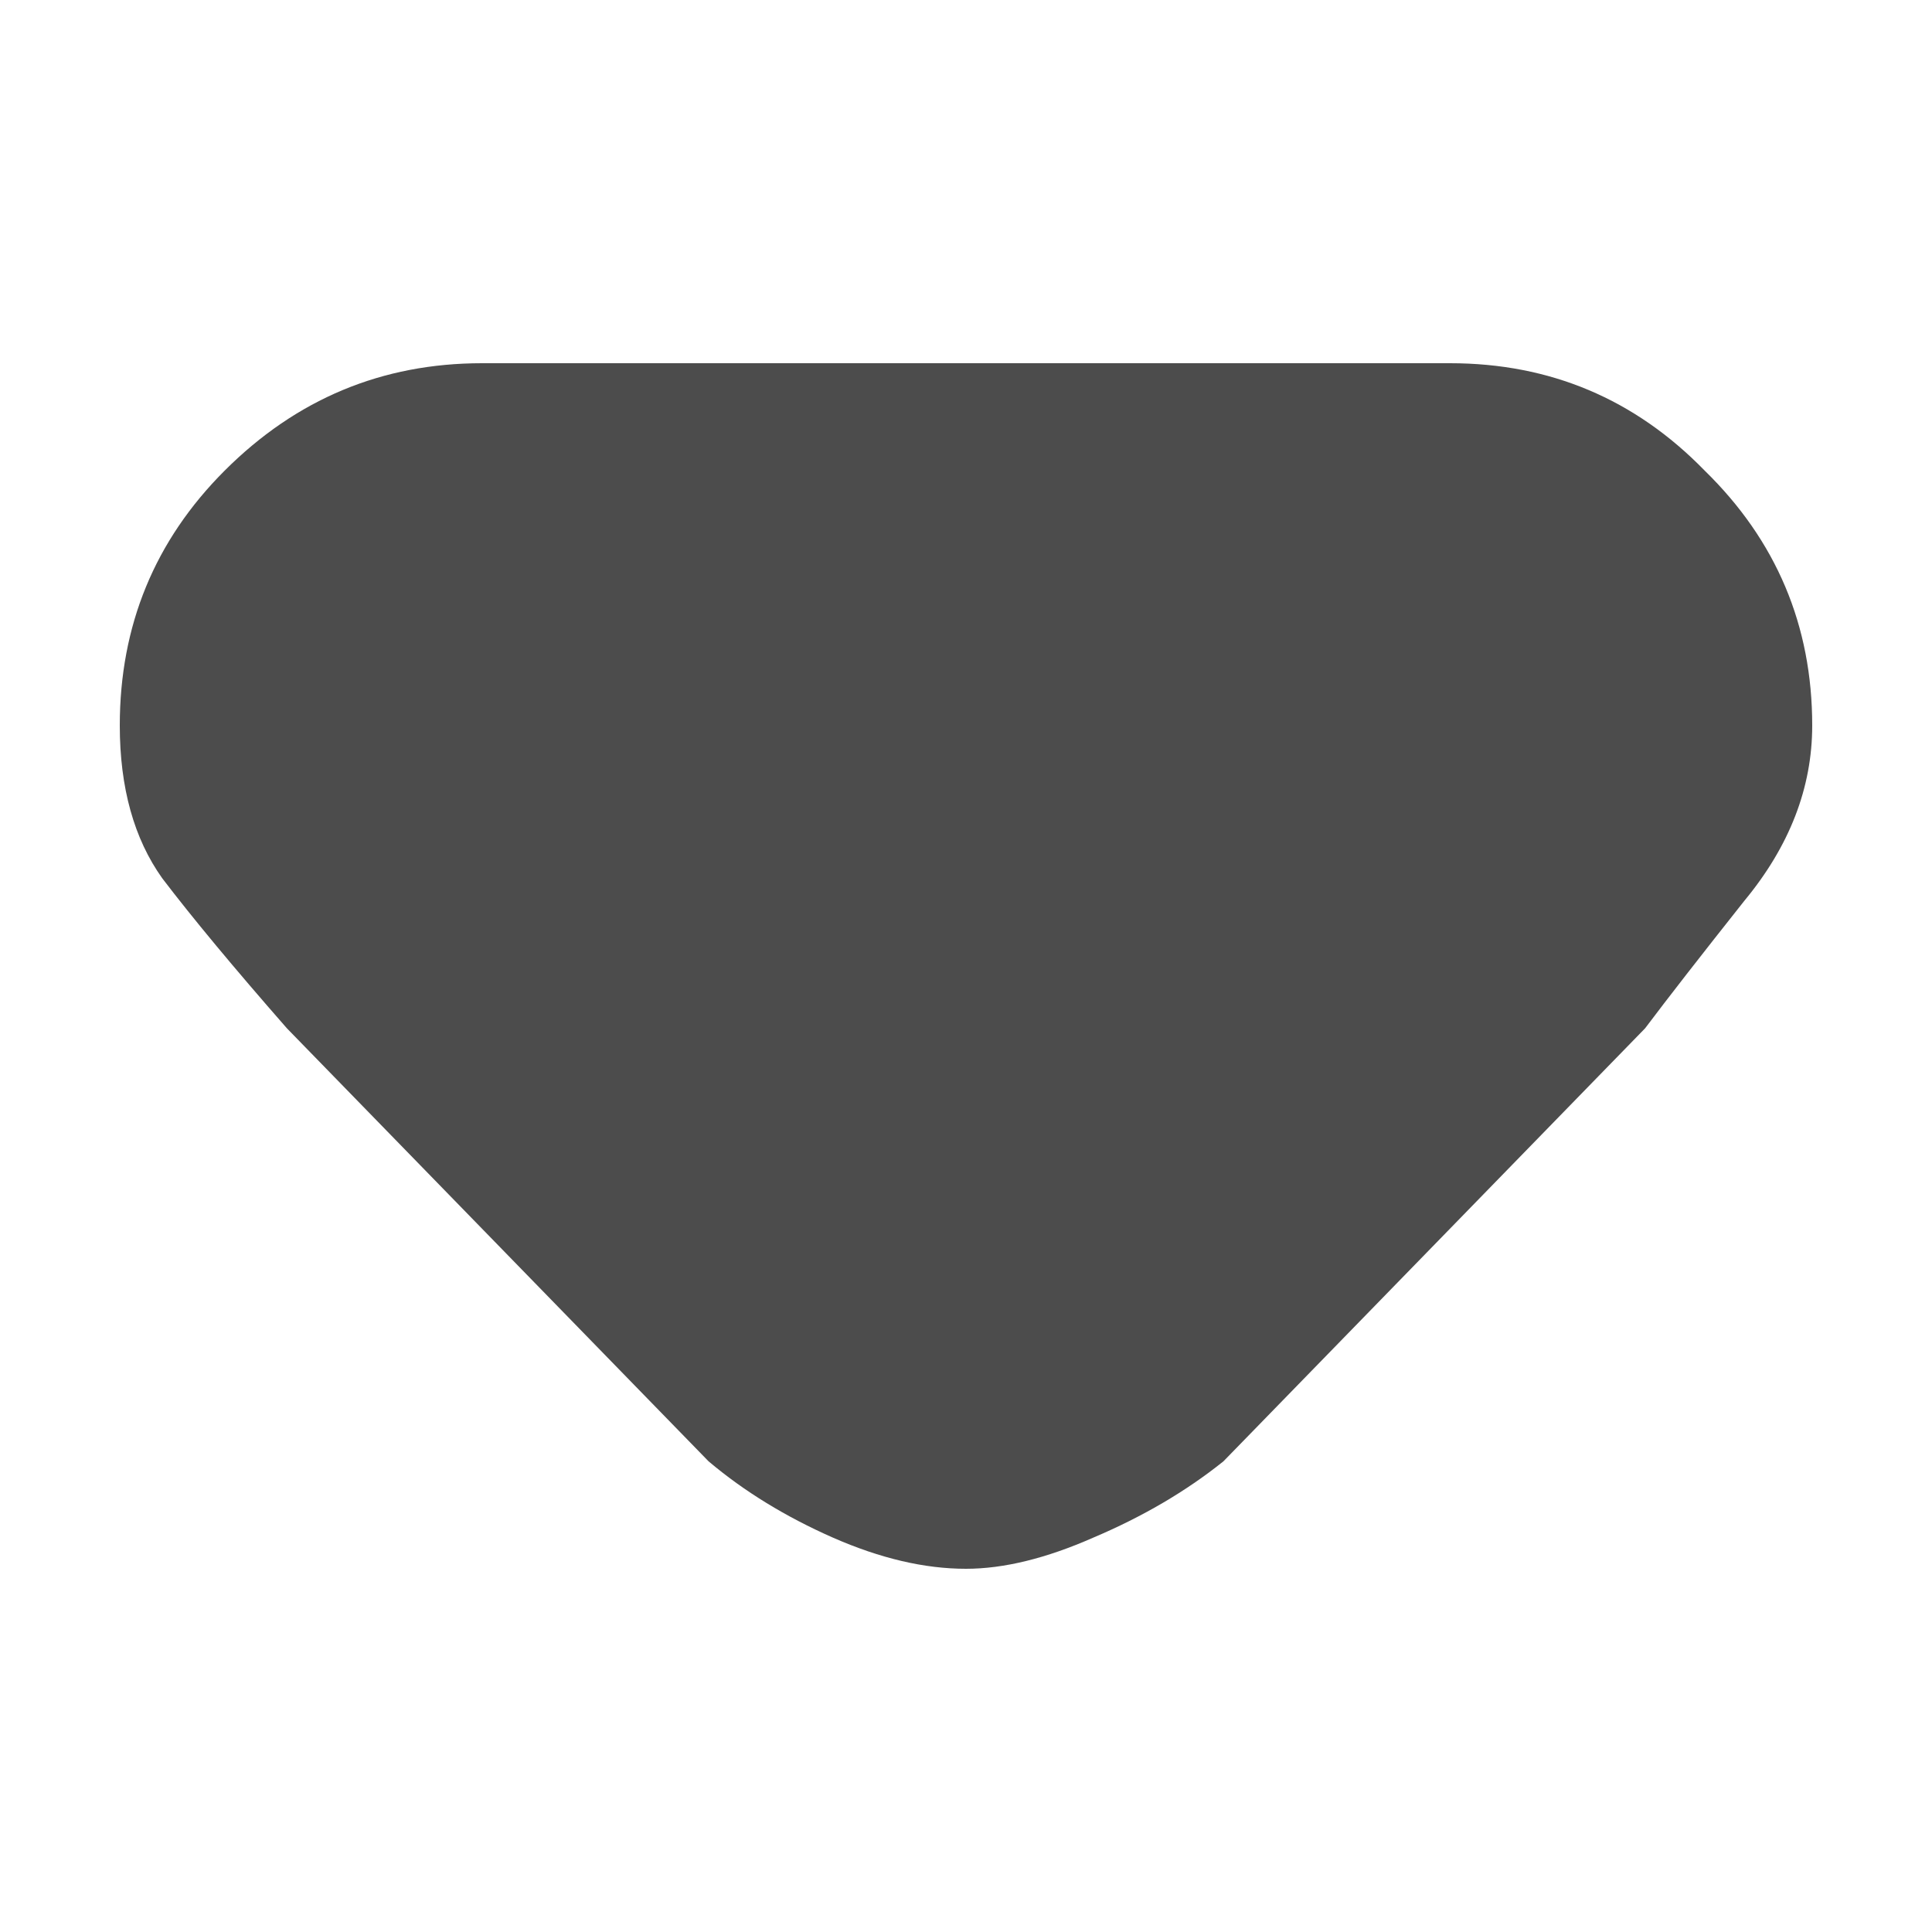 <svg fill="none" height="10" viewBox="0 0 8 6" width="10" xmlns="http://www.w3.org/2000/svg"> <path d="M2.934 5.051L1.188 3.258C0.969 3.008 0.797 2.801 0.672 2.637C0.555 2.473 0.496 2.262 0.496 2.004C0.496 1.59 0.641 1.238 0.93 0.949C1.227 0.652 1.582 0.504 1.996 0.504H6.004C6.418 0.504 6.77 0.652 7.059 0.949C7.355 1.238 7.504 1.59 7.504 2.004C7.504 2.262 7.41 2.504 7.223 2.73C7.043 2.957 6.906 3.133 6.812 3.258L5.066 5.051C4.91 5.176 4.73 5.281 4.527 5.367C4.332 5.453 4.156 5.496 4 5.496C3.828 5.496 3.645 5.453 3.449 5.367C3.254 5.281 3.082 5.176 2.934 5.051Z" fill="#4C4C4C"></path> </svg>